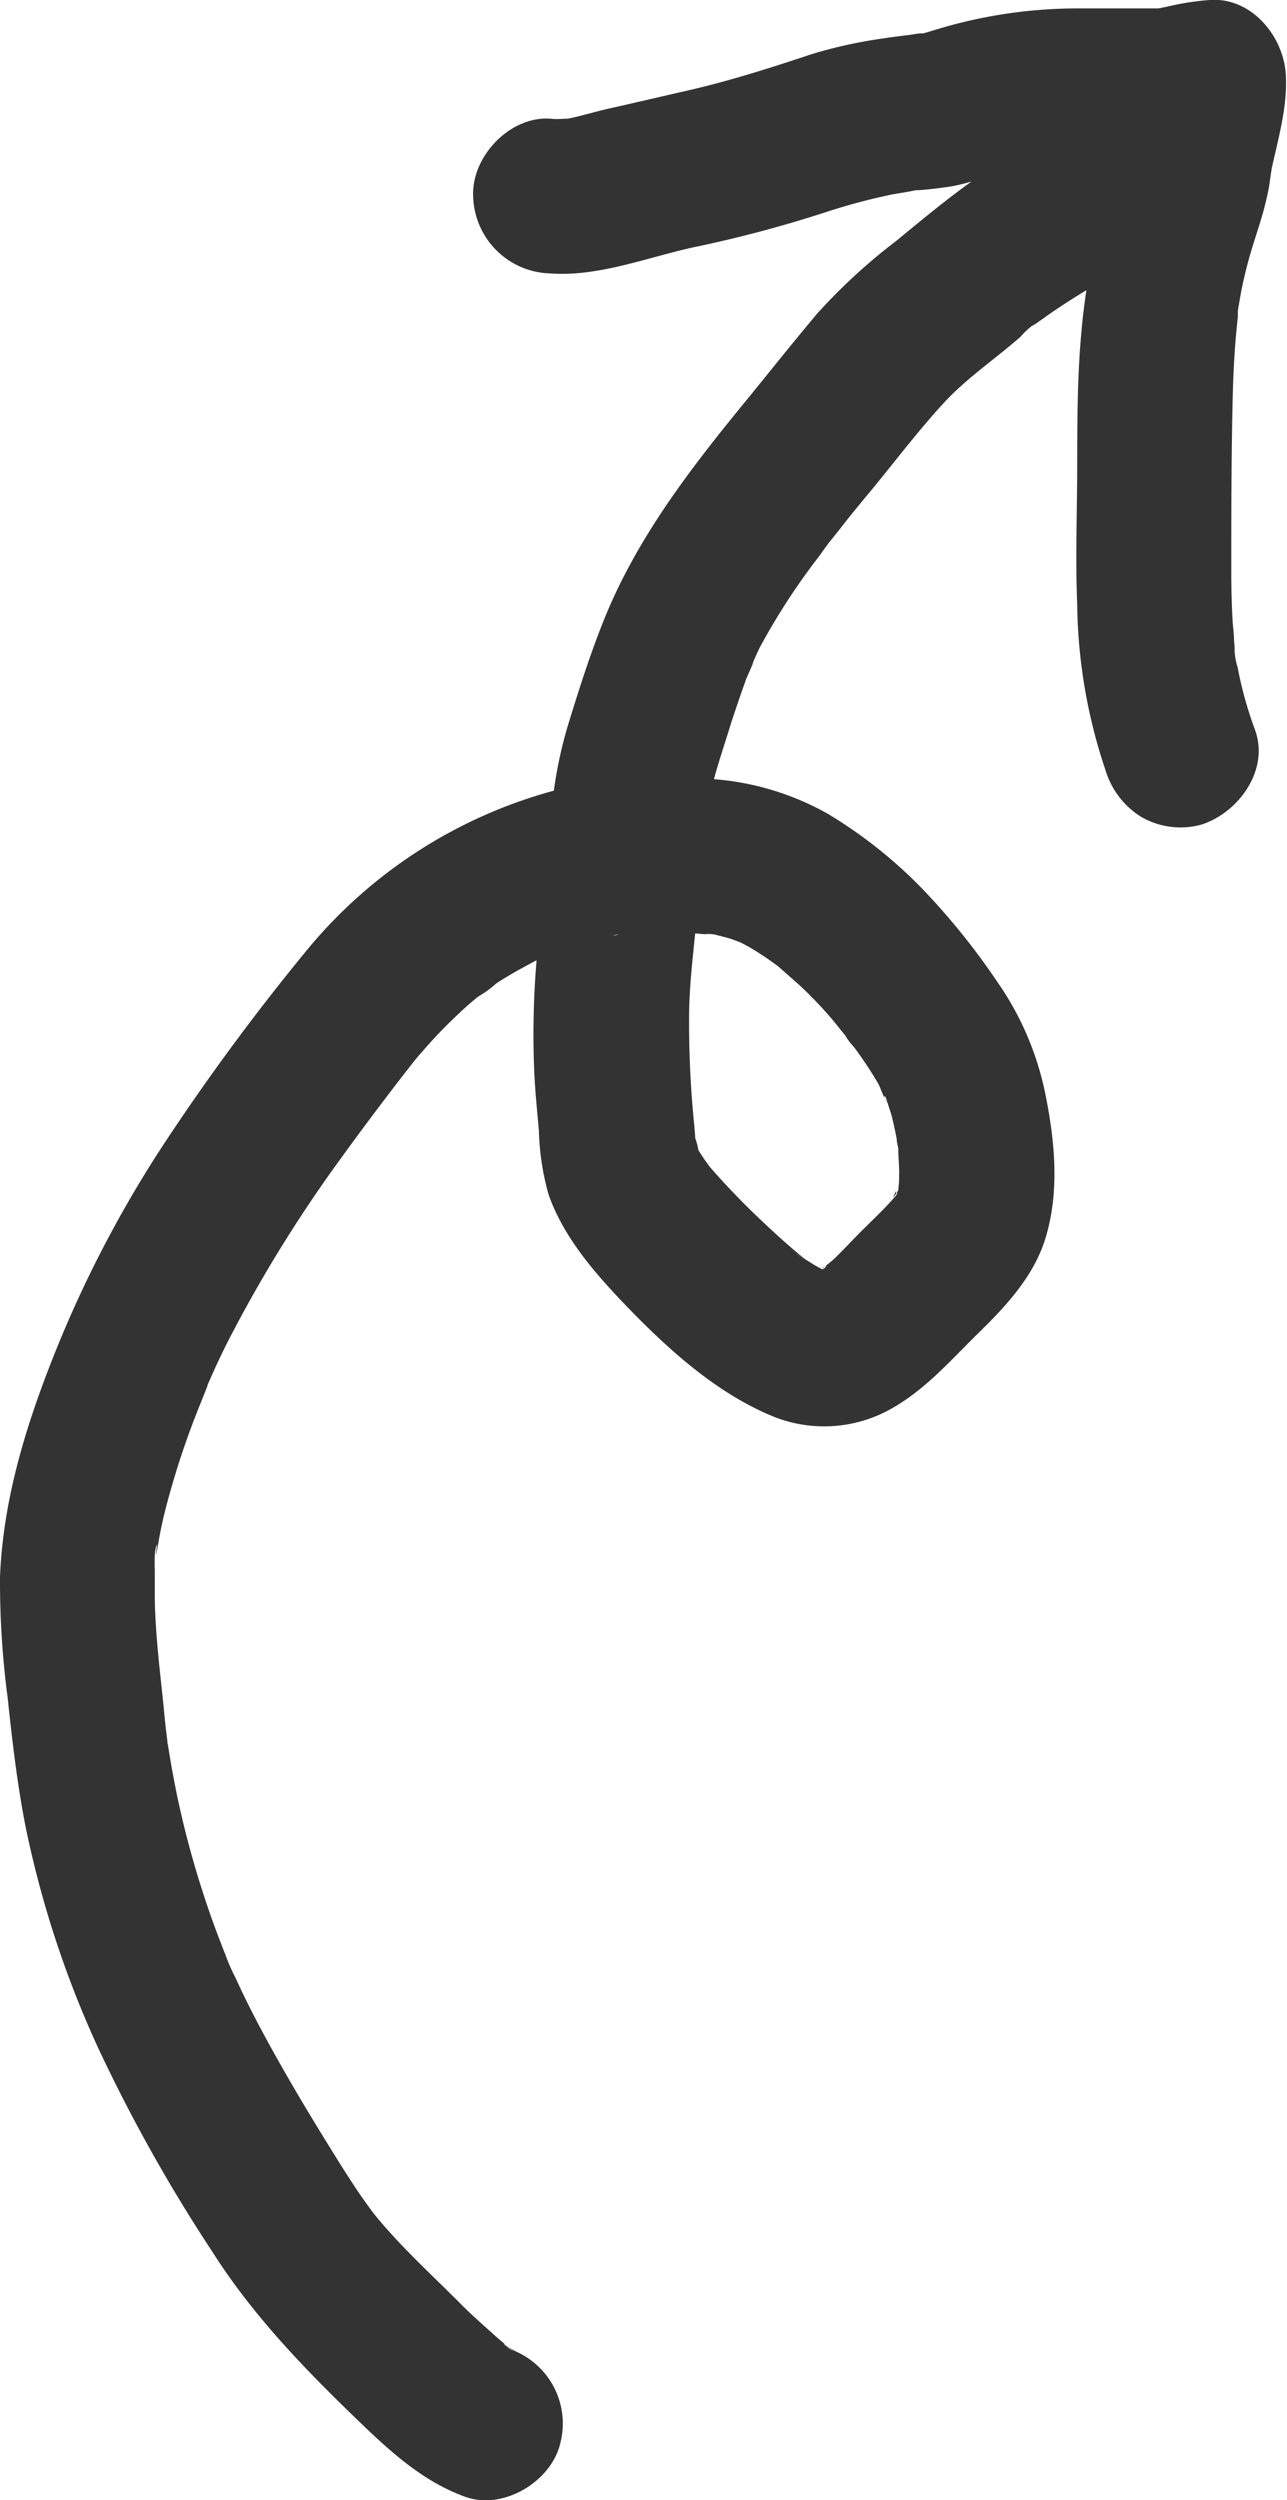 <svg xmlns="http://www.w3.org/2000/svg" viewBox="0 0 111.82 217.16"><defs><style>.cls-1{fill:#333;}</style></defs><g id="图层_2" data-name="图层 2"><g id="图层_1-2" data-name="图层 1"><path class="cls-1" d="M44.34,204h0l0,0h0Z"/><path class="cls-1" d="M44.23,203.93l.1.09C45.57,204.47,44.67,204.14,44.23,203.93Z"/><path class="cls-1" d="M71.34,110.26h0l.36-.31S71.55,110,71.34,110.26Z"/><path class="cls-1" d="M77.15,95.84v0a2.5,2.5,0,0,1-.28-.46A1.1,1.1,0,0,0,77.15,95.84Z"/><path class="cls-1" d="M77.58,104.13l0-.06c.1-.14.2-.28.28-.41l0-.06,0-.14A2.29,2.29,0,0,0,77.58,104.13Z"/><path class="cls-1" d="M44.23,203.93l-.34-.29.3.27Z"/><path class="cls-1" d="M61.14,81.14a3.38,3.38,0,0,0,.78,0h0C61.63,81.16,61.39,81.16,61.14,81.14Z"/><path class="cls-1" d="M105.09,0a23.67,23.67,0,0,0-3.74.59l-.69.14c-.23,0-.46,0-.68,0q-3,0-6.09,0a42.26,42.26,0,0,0-12.5,1.82c-.4.12-.79.25-1.19.35l-.15,0c-.36,0-.77.11-1.1.14-1,.12-1.94.25-2.91.4a40.4,40.4,0,0,0-5.66,1.31C66.63,6,63,7.15,59.14,8c-2.14.49-4.29,1-6.42,1.47-1,.24-2,.53-3,.76l-.39.08c-.47,0-1,.07-1.5,0-3.51-.26-6.87,3.28-6.72,6.72a6.88,6.88,0,0,0,6.72,6.72c4.08.31,8.38-1.37,12.33-2.25a108.61,108.61,0,0,0,11.37-3A53.47,53.47,0,0,1,77,17c.85-.2,1.74-.29,2.59-.48l.29,0c1-.09,1.93-.19,2.88-.35a14.9,14.9,0,0,0,1.66-.41c-2.27,1.62-4.4,3.4-6.57,5.18A50.28,50.28,0,0,0,71,27.24c-2.14,2.54-4.2,5.14-6.3,7.71C59.91,40.8,55.3,46.8,52.47,53.85c-1.15,2.86-2.1,5.82-3,8.75a37.09,37.09,0,0,0-1.35,6.08,42,42,0,0,0-21.58,14,199.35,199.35,0,0,0-12,16.23,102.67,102.67,0,0,0-9.48,17.88C2.42,123.27.27,130,0,137a77,77,0,0,0,.67,10.51c.39,3.67.81,7.34,1.52,11A88.47,88.47,0,0,0,8.58,178a140.61,140.61,0,0,0,9.9,17.64c3.56,5.59,8.11,10.26,12.86,14.83,2.7,2.6,5.52,5.13,9.09,6.41,3.31,1.19,7.5-1.34,8.26-4.69a6.84,6.84,0,0,0-4.33-8.12l.24.22-.26-.23L44,203.9l.31.11-.12-.1h0c-.28-.14-.54-.45-.3-.27l-.77-.66c-1.1-1-2.19-1.93-3.23-3-2-2-4.16-4-6.07-6.13q-.65-.72-1.26-1.47l-.18-.23-.33-.45c-.87-1.19-1.67-2.42-2.45-3.66-1.66-2.66-3.3-5.33-4.86-8.06s-3-5.38-4.27-8.17a17.33,17.33,0,0,1-.77-1.7l-.11-.32c-.12-.28-.23-.57-.34-.86-.56-1.43-1.08-2.87-1.55-4.33a81.82,81.82,0,0,1-2.36-8.85c-.27-1.35-.52-2.7-.73-4.07a2,2,0,0,0-.06-.27c0-.23-.05-.49-.07-.69-.11-.85-.19-1.7-.27-2.55-.32-3.1-.71-6.2-.76-9.31,0-.8,0-1.59,0-2.38,0-.53-.09-1.92.21-2.32,0,.05-.27,1.69,0,.41.06-.3.11-.61.16-.91q.25-1.38.6-2.73a72.58,72.58,0,0,1,2.84-8.63c.26-.65.52-1.29.77-1.93l0-.06c.12-.27.23-.53.35-.79.6-1.36,1.25-2.7,1.94-4a120.33,120.33,0,0,1,9.37-15c1.69-2.34,3.43-4.65,5.19-6.94.2-.25.39-.51.59-.75.38-.49.77-1,1.18-1.44a42.18,42.18,0,0,1,3-3.15c.45-.43.91-.85,1.38-1.25l.48-.4a9.43,9.43,0,0,0,1.61-1.17c.63-.41,1.28-.8,1.94-1.17.13-.06.81-.45,1.56-.84a76.49,76.49,0,0,0-.19,9.93c.08,1.63.25,3.25.39,4.87a22.66,22.66,0,0,0,.83,5.51c1.25,3.62,3.91,6.73,6.52,9.46,3.76,3.92,8.06,7.87,13.14,9.91a11.86,11.86,0,0,0,10.59-1c2.75-1.66,4.83-4.07,7.1-6.29,2.52-2.46,5-5.14,5.94-8.61,1.13-4,.67-8.33-.14-12.28a26,26,0,0,0-4.12-9.58,60.37,60.37,0,0,0-6.52-8.1,40.45,40.45,0,0,0-8.25-6.55,23.92,23.92,0,0,0-9.88-3c.44-1.63,1-3.25,1.49-4.88.42-1.26.84-2.51,1.29-3.76.16-.42,1.2-2.66.3-.85.33-.65.59-1.33.93-2a57.7,57.7,0,0,1,5.11-7.85c.35-.48.7-1,1.07-1.45l.21-.26.74-.93c1-1.3,2.09-2.57,3.14-3.86C78.17,39.55,80,37.17,82,35s4.46-3.81,6.66-5.74a7.28,7.28,0,0,1,1.71-1.45c-.1,0-1.28.94-.29.25l.9-.64c1.11-.78,2.25-1.51,3.41-2.21-.17,1.15-.32,2.31-.42,3.48-.38,4-.37,8.05-.38,12.08s-.16,7.79,0,11.68a46.73,46.73,0,0,0,2.48,14.51,7.2,7.2,0,0,0,3.09,4,6.84,6.84,0,0,0,5.18.68c3.22-1,6-4.73,4.69-8.27a34.22,34.22,0,0,1-1.1-3.57c-.15-.6-.28-1.2-.39-1.81a6.35,6.35,0,0,1-.3-1.81c.14,1,.16,1.16.07.41l-.09-.92c0-.61-.1-1.22-.13-1.84-.07-1.23-.1-2.47-.11-3.71,0-5,0-10,.11-15,.05-2.53.17-5.07.46-7.58l0-.3c0-.07,0-.15,0-.26.11-.62.21-1.25.33-1.86.25-1.22.55-2.41.91-3.59s.75-2.31,1.06-3.48c.15-.59.29-1.18.4-1.78.07-.44.13-.89.19-1.33,0,.14,0,0,.06-.35.56-2.54,1.32-5.18,1.23-7.79C111.69,3.33,108.82-.28,105.09,0ZM49.19,10.37l-.09,0C48.43,10.54,48.81,10.43,49.19,10.37Zm-7.5,76.08.11-.1C42.43,85.82,42,86.19,41.69,86.45Zm12.05-5.31h0a.82.82,0,0,1-.46.12Zm15.4,27.69.48.39A3.71,3.71,0,0,1,69.14,108.83ZM71,110.61h0a0,0,0,0,0,0,0ZM62.74,81.34c.25.07.51.13.76.21s.62.23.88.33l.73.39c.62.37,1.23.76,1.81,1.17l.67.48.09.08c.56.5,1.14,1,1.68,1.48a35.57,35.57,0,0,1,2.89,3c.41.48.8,1,1.19,1.46a5.32,5.32,0,0,0,.75,1h0a34.63,34.63,0,0,1,2.1,3.16c.13.23.35.83.57,1.3-.05-.24,0-.34.17.12a3.38,3.38,0,0,0,.11.34.36.36,0,0,0,.1.11l-.1-.09c.11.35.23.69.32,1,.17.68.32,1.37.45,2.05,0,.29.1.58.14.86,0,0,0,.08,0,.13,0,.7.09,1.39.07,2.09,0,.39,0,.76-.06,1.14l0,.12s0,.11-.06.19,0,0,0,0l-.07.13,0,.13a3,3,0,0,1-.18.25l-.09.09a1,1,0,0,0-.13.22,1.19,1.19,0,0,1,.08-.16c-.82.93-1.72,1.78-2.6,2.65s-1.64,1.71-2.49,2.53c-.22.22-.5.43-.77.65.06,0,0,.17-.3.31h-.06l-.06.06h0l.08-.08c-.28-.15-.56-.3-.83-.47l-.7-.44-.11-.09-.64-.54c-.84-.7-1.65-1.44-2.45-2.19a67.39,67.39,0,0,1-5-5.14l0,0-.47-.65c-.18-.27-.36-.54-.53-.81a6.17,6.17,0,0,0-.28-1.07c0-.32-.05-.65-.07-1a89,89,0,0,1-.46-9.38c0-2.48.28-4.92.53-7.38l.86.07c-.06,0,.27-.07.63,0l.11,0h0Z"/></g></g></svg>